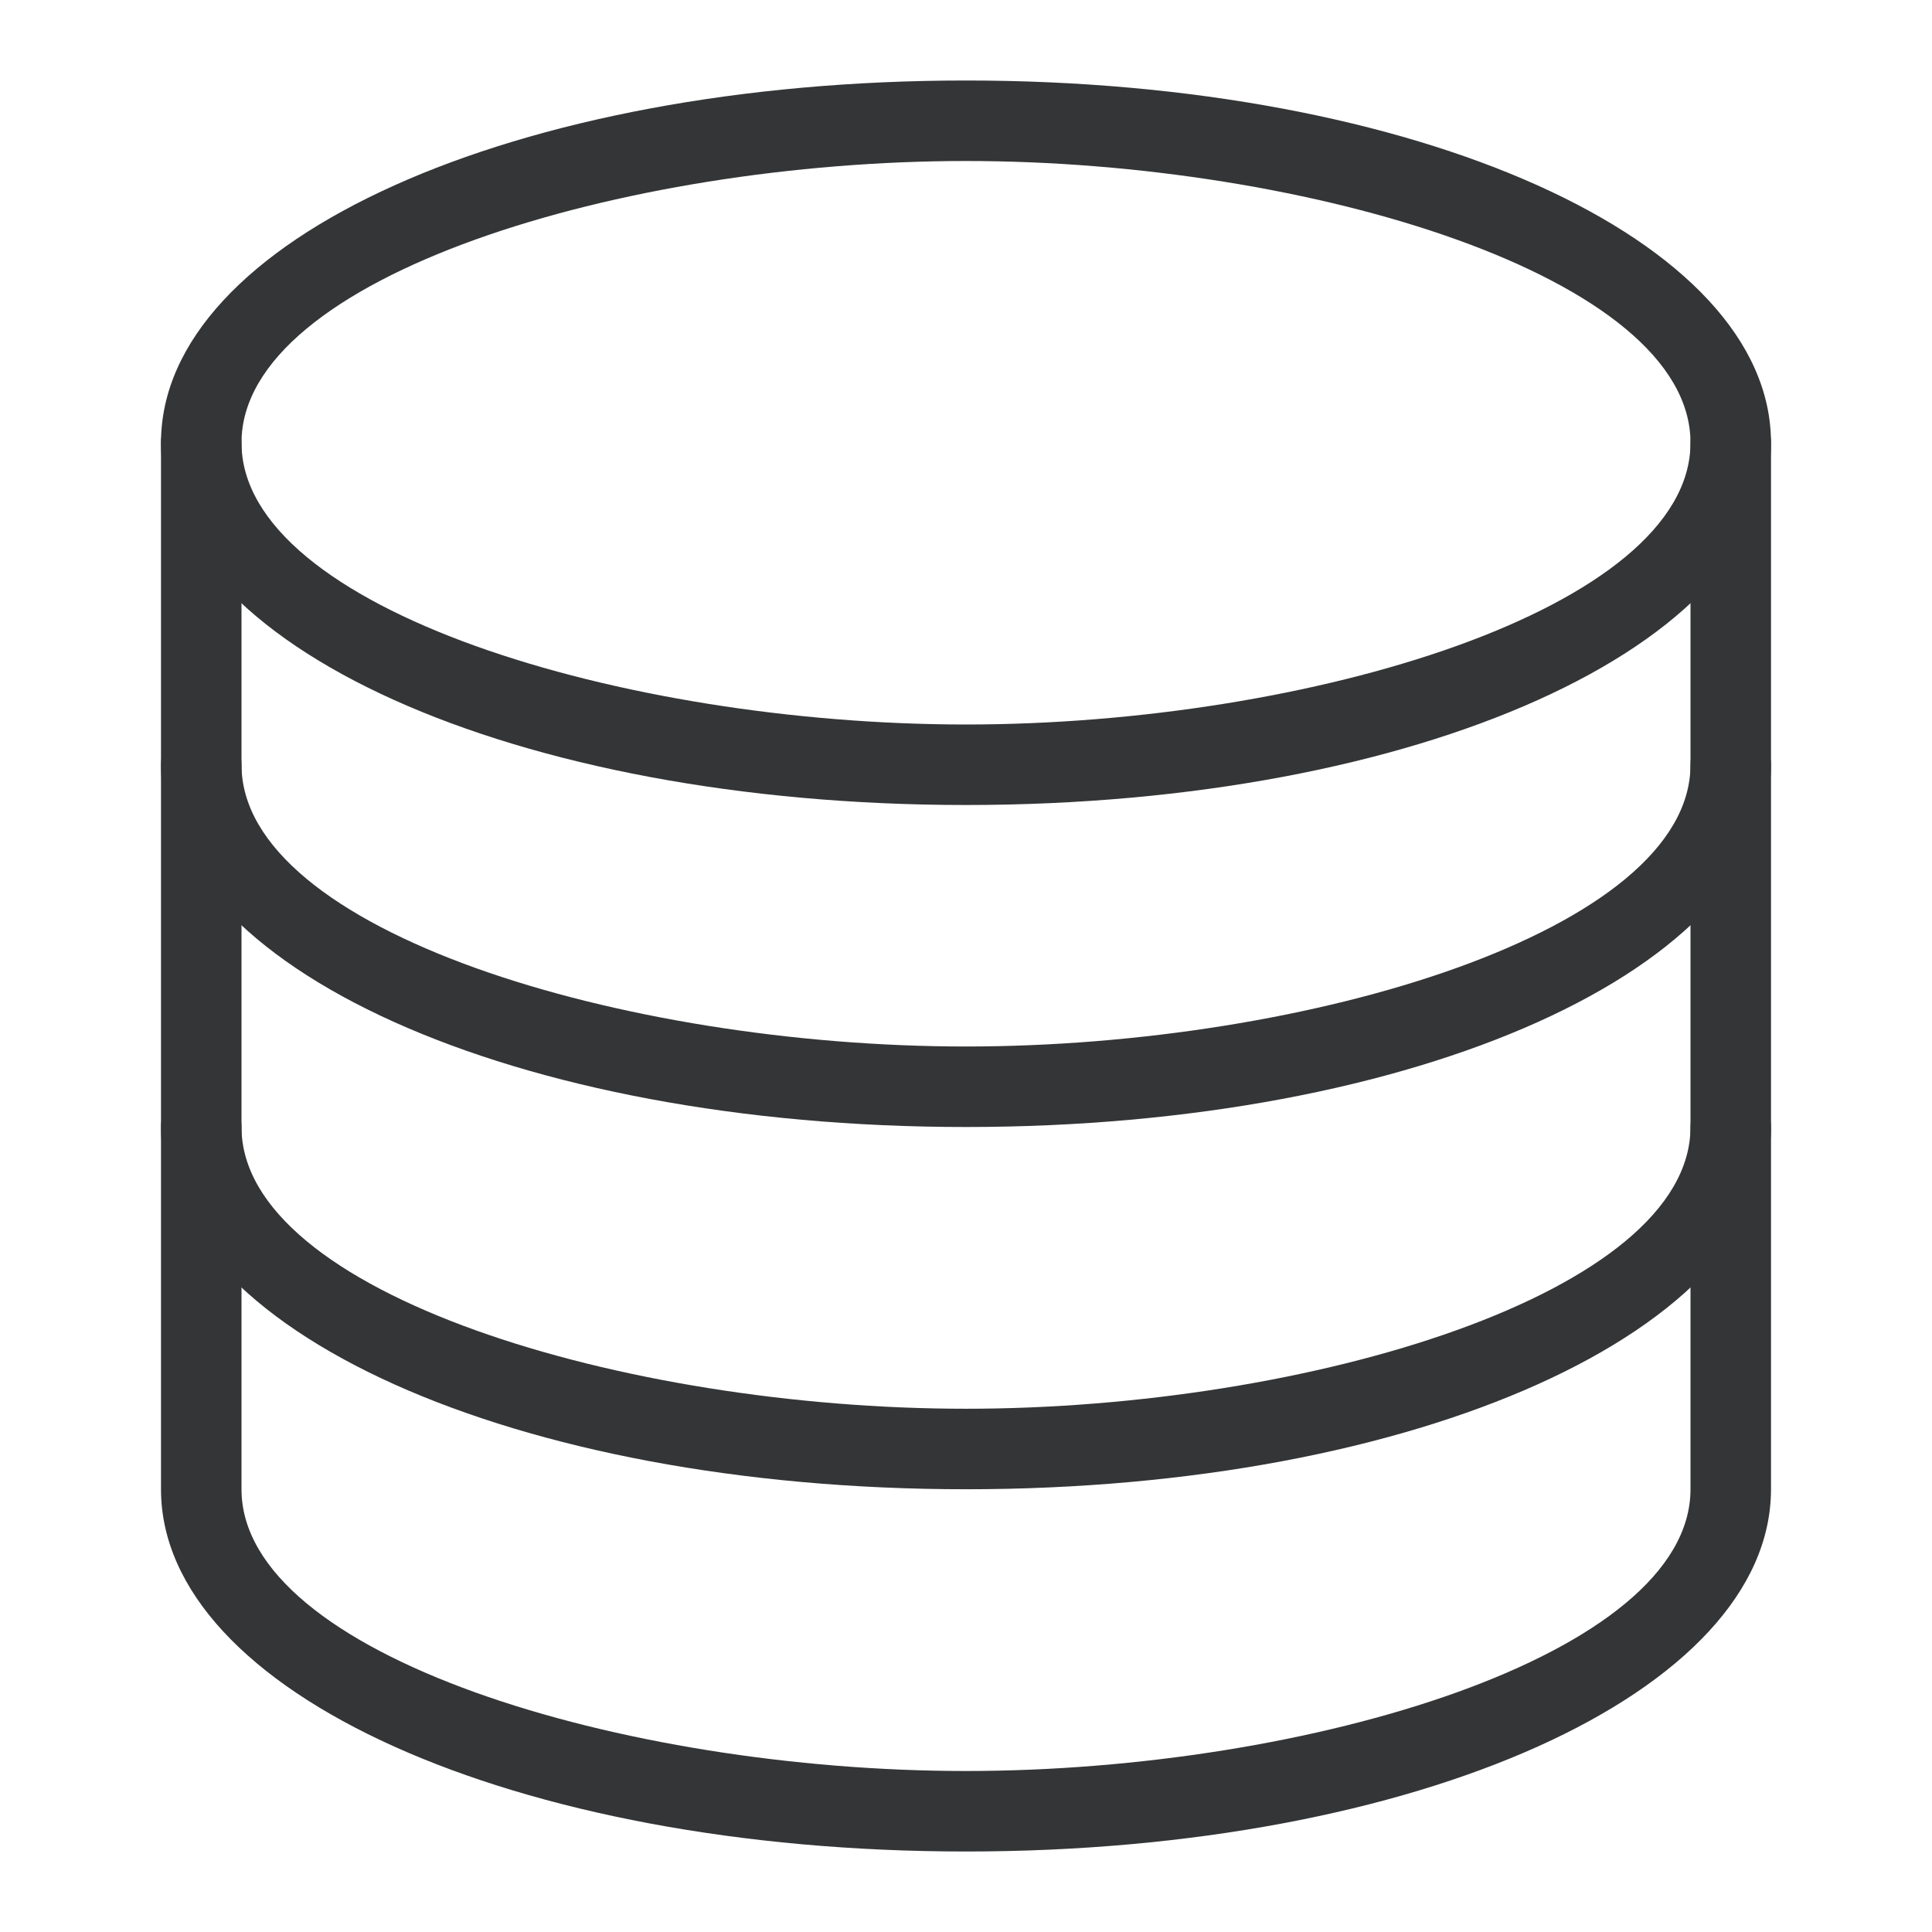 <svg width="42" height="42" viewBox="0 0 42 42" fill="none" xmlns="http://www.w3.org/2000/svg">
<path d="M21 17.5C11.187 17.5 3.5 14.041 3.5 9.625C3.5 5.209 11.187 1.75 21 1.75C30.813 1.75 38.5 5.209 38.5 9.625C38.5 14.041 30.813 17.5 21 17.5ZM21 3.5C13.55 3.5 5.25 6.016 5.25 9.625C5.25 13.234 13.55 15.75 21 15.75C28.45 15.75 36.75 13.234 36.75 9.625C36.75 6.016 28.45 3.5 21 3.5Z" fill="#343536"/>
<path d="M21 24.5C11.187 24.5 3.5 21.041 3.5 16.625V9.625C3.5 9.393 3.592 9.17 3.756 9.006C3.92 8.842 4.143 8.75 4.375 8.75C4.607 8.75 4.83 8.842 4.994 9.006C5.158 9.17 5.25 9.393 5.25 9.625V16.625C5.25 20.234 13.55 22.75 21 22.75C28.45 22.75 36.75 20.234 36.75 16.625V9.625C36.75 9.393 36.842 9.17 37.006 9.006C37.17 8.842 37.393 8.75 37.625 8.75C37.857 8.75 38.08 8.842 38.244 9.006C38.408 9.17 38.5 9.393 38.5 9.625V16.625C38.5 21.041 30.813 24.5 21 24.5Z" fill="#343536"/>
<path d="M21 32.375C11.187 32.375 3.5 28.916 3.5 24.5V16.625C3.5 16.393 3.592 16.17 3.756 16.006C3.92 15.842 4.143 15.75 4.375 15.75C4.607 15.75 4.83 15.842 4.994 16.006C5.158 16.17 5.25 16.393 5.25 16.625V24.5C5.25 28.109 13.55 30.625 21 30.625C28.45 30.625 36.75 28.109 36.75 24.5V16.625C36.75 16.393 36.842 16.17 37.006 16.006C37.17 15.842 37.393 15.75 37.625 15.75C37.857 15.75 38.08 15.842 38.244 16.006C38.408 16.17 38.5 16.393 38.5 16.625V24.5C38.5 28.916 30.813 32.375 21 32.375Z" fill="#343536"/>
<path d="M21 40.25C11.187 40.25 3.5 36.791 3.5 32.375V24.5C3.5 24.268 3.592 24.045 3.756 23.881C3.92 23.717 4.143 23.625 4.375 23.625C4.607 23.625 4.83 23.717 4.994 23.881C5.158 24.045 5.25 24.268 5.25 24.5V32.375C5.25 35.984 13.55 38.5 21 38.5C28.45 38.5 36.75 35.984 36.75 32.375V24.5C36.75 24.268 36.842 24.045 37.006 23.881C37.17 23.717 37.393 23.625 37.625 23.625C37.857 23.625 38.08 23.717 38.244 23.881C38.408 24.045 38.5 24.268 38.5 24.5V32.375C38.5 36.791 30.813 40.25 21 40.25Z" fill="#343536"/>
</svg>
